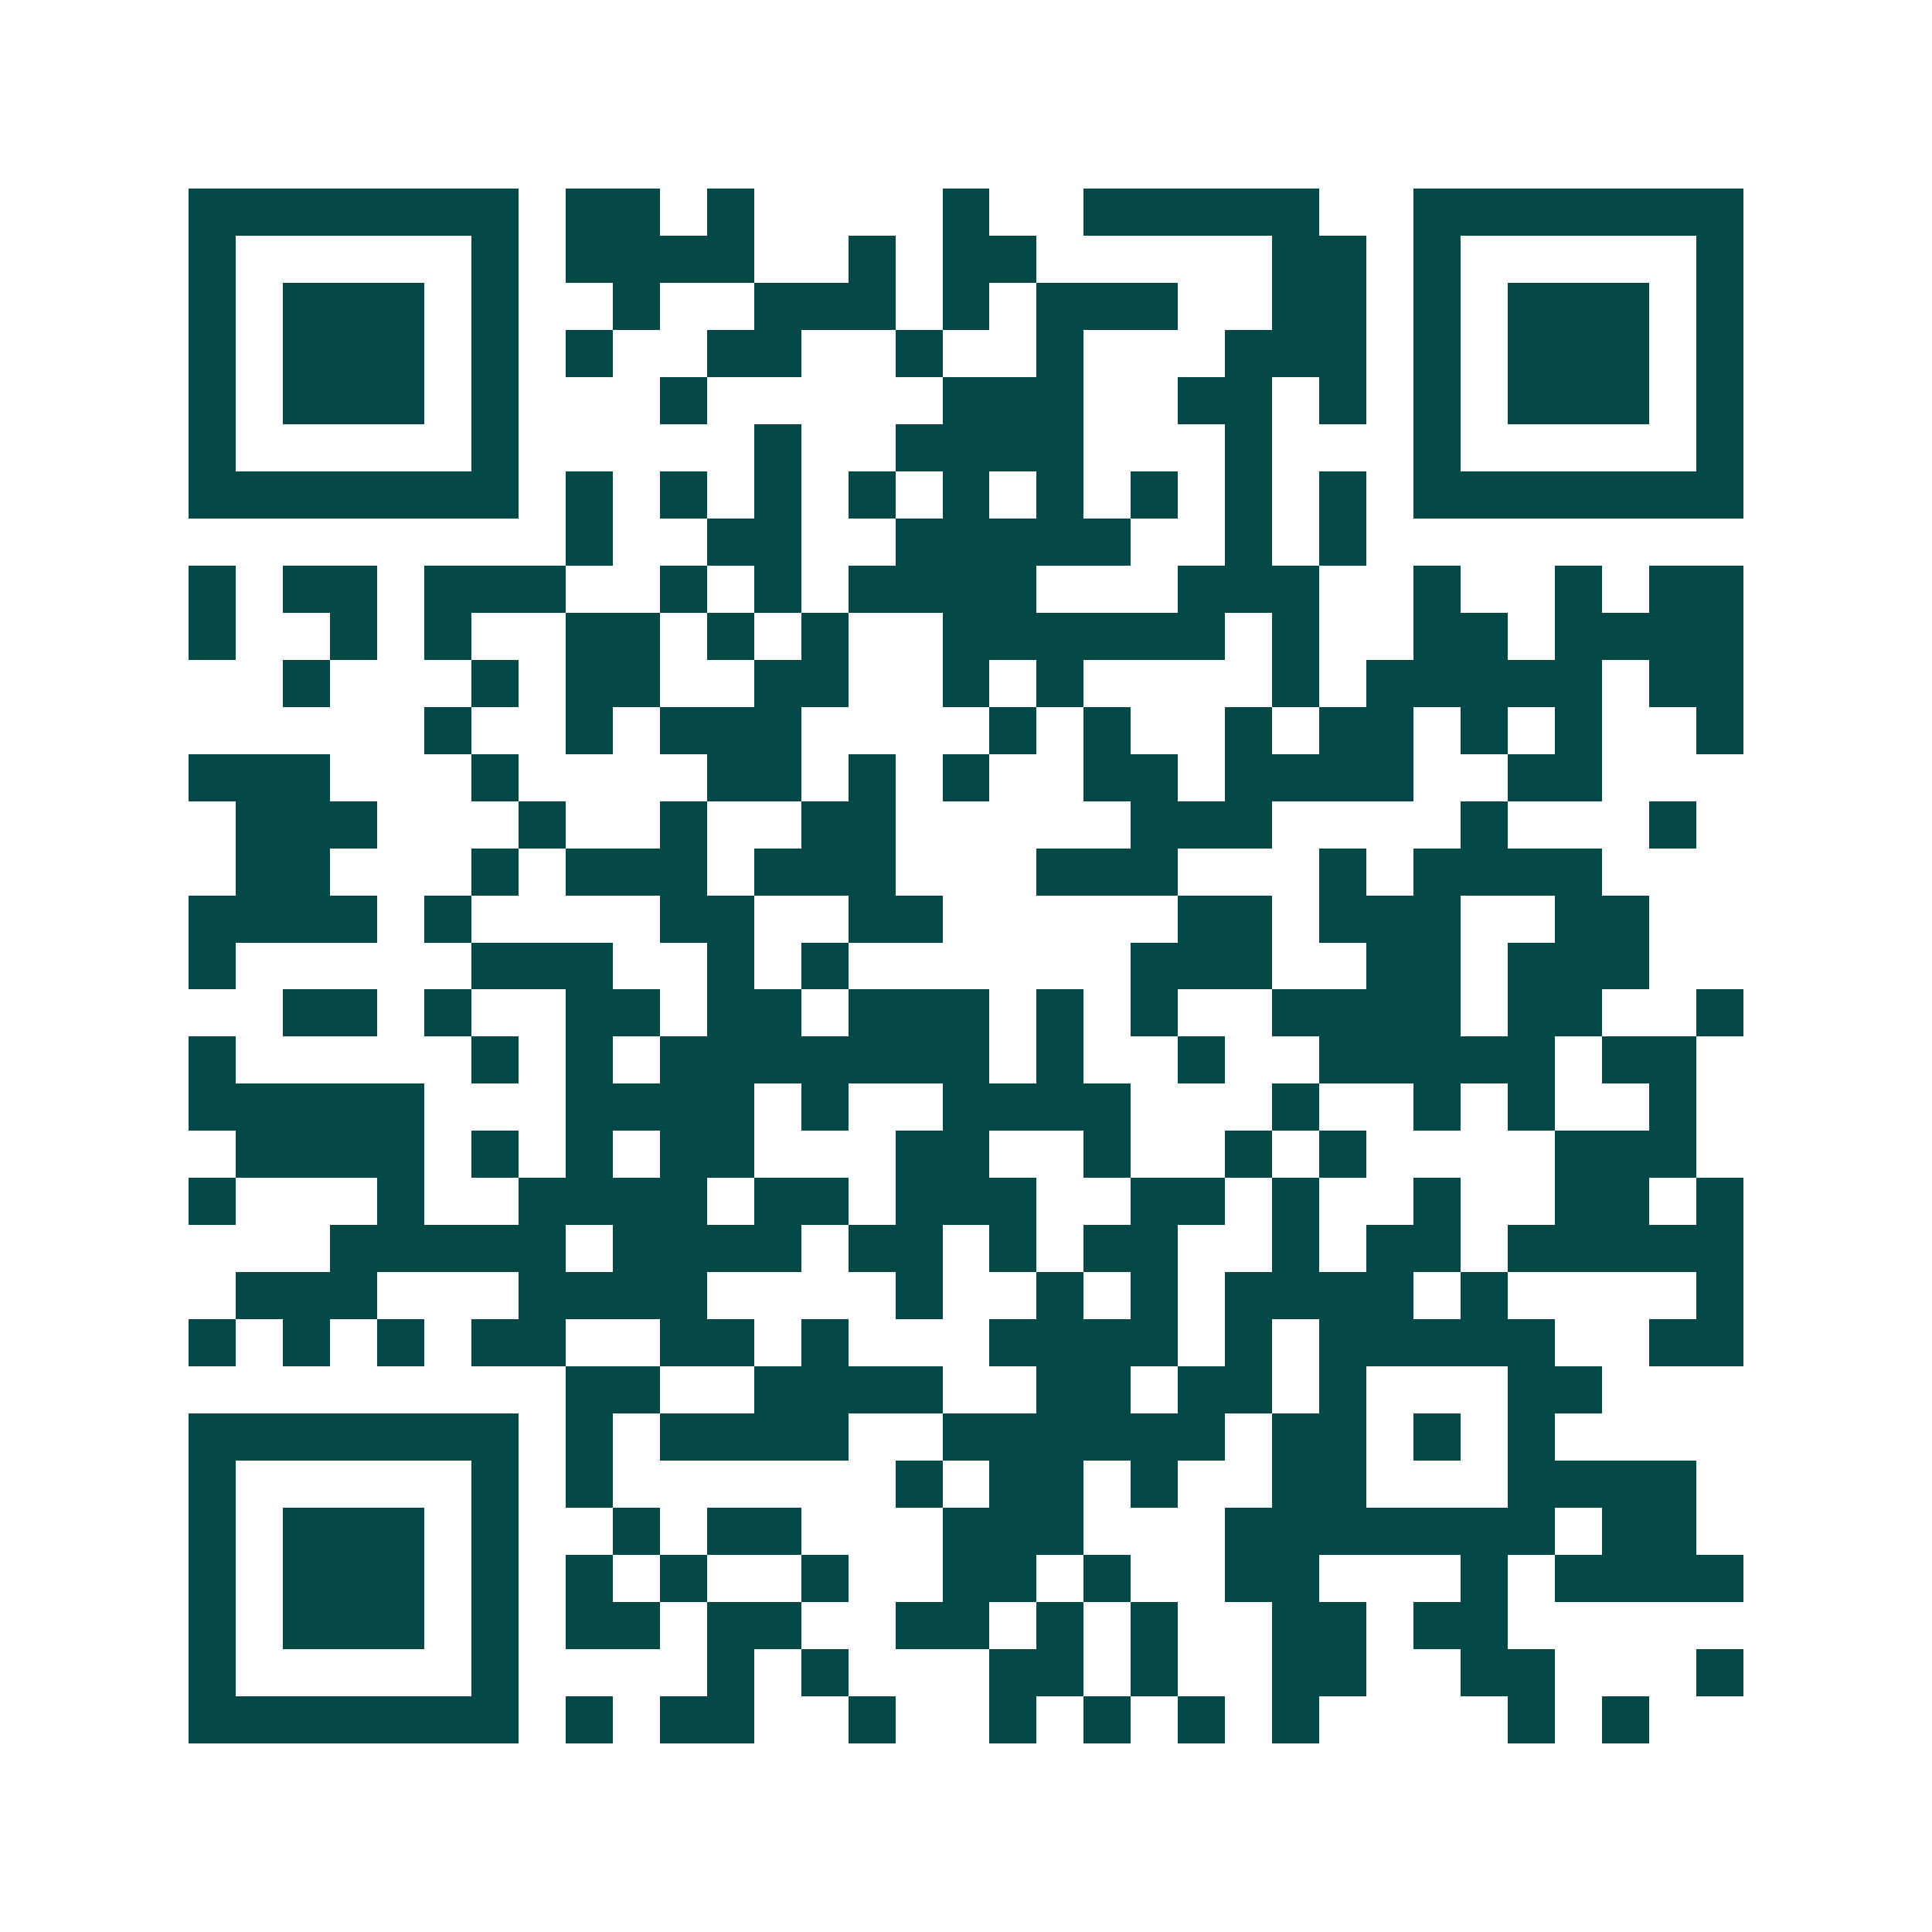 <svg xmlns="http://www.w3.org/2000/svg" width="200" height="200" viewBox="0 0 41 41" shape-rendering="crispEdges"><path fill="#ffffff" d="M0 0h41v41H0z"/><path stroke="#014847" d="M4 4.5h7m1 0h2m1 0h1m4 0h1m2 0h5m2 0h7M4 5.5h1m5 0h1m1 0h4m2 0h1m1 0h2m5 0h2m1 0h1m5 0h1M4 6.5h1m1 0h3m1 0h1m2 0h1m2 0h3m1 0h1m1 0h3m2 0h2m1 0h1m1 0h3m1 0h1M4 7.5h1m1 0h3m1 0h1m1 0h1m2 0h2m2 0h1m2 0h1m3 0h3m1 0h1m1 0h3m1 0h1M4 8.5h1m1 0h3m1 0h1m3 0h1m5 0h3m2 0h2m1 0h1m1 0h1m1 0h3m1 0h1M4 9.5h1m5 0h1m5 0h1m2 0h4m3 0h1m3 0h1m5 0h1M4 10.5h7m1 0h1m1 0h1m1 0h1m1 0h1m1 0h1m1 0h1m1 0h1m1 0h1m1 0h1m1 0h7M12 11.5h1m2 0h2m2 0h5m2 0h1m1 0h1M4 12.5h1m1 0h2m1 0h3m2 0h1m1 0h1m1 0h4m3 0h3m2 0h1m2 0h1m1 0h2M4 13.5h1m2 0h1m1 0h1m2 0h2m1 0h1m1 0h1m2 0h6m1 0h1m2 0h2m1 0h4M6 14.5h1m3 0h1m1 0h2m2 0h2m2 0h1m1 0h1m4 0h1m1 0h5m1 0h2M9 15.5h1m2 0h1m1 0h3m4 0h1m1 0h1m2 0h1m1 0h2m1 0h1m1 0h1m2 0h1M4 16.5h3m3 0h1m4 0h2m1 0h1m1 0h1m2 0h2m1 0h4m2 0h2M5 17.5h3m3 0h1m2 0h1m2 0h2m5 0h3m4 0h1m3 0h1M5 18.5h2m3 0h1m1 0h3m1 0h3m3 0h3m3 0h1m1 0h4M4 19.5h4m1 0h1m4 0h2m2 0h2m5 0h2m1 0h3m2 0h2M4 20.5h1m5 0h3m2 0h1m1 0h1m6 0h3m2 0h2m1 0h3M6 21.5h2m1 0h1m2 0h2m1 0h2m1 0h3m1 0h1m1 0h1m2 0h4m1 0h2m2 0h1M4 22.5h1m5 0h1m1 0h1m1 0h7m1 0h1m2 0h1m2 0h5m1 0h2M4 23.5h5m3 0h4m1 0h1m2 0h4m3 0h1m2 0h1m1 0h1m2 0h1M5 24.5h4m1 0h1m1 0h1m1 0h2m3 0h2m2 0h1m2 0h1m1 0h1m4 0h3M4 25.5h1m3 0h1m2 0h4m1 0h2m1 0h3m2 0h2m1 0h1m2 0h1m2 0h2m1 0h1M7 26.5h5m1 0h4m1 0h2m1 0h1m1 0h2m2 0h1m1 0h2m1 0h5M5 27.5h3m3 0h4m4 0h1m2 0h1m1 0h1m1 0h4m1 0h1m4 0h1M4 28.5h1m1 0h1m1 0h1m1 0h2m2 0h2m1 0h1m3 0h4m1 0h1m1 0h5m2 0h2M12 29.5h2m2 0h4m2 0h2m1 0h2m1 0h1m3 0h2M4 30.5h7m1 0h1m1 0h4m2 0h6m1 0h2m1 0h1m1 0h1M4 31.5h1m5 0h1m1 0h1m6 0h1m1 0h2m1 0h1m2 0h2m3 0h4M4 32.5h1m1 0h3m1 0h1m2 0h1m1 0h2m3 0h3m3 0h7m1 0h2M4 33.5h1m1 0h3m1 0h1m1 0h1m1 0h1m2 0h1m2 0h2m1 0h1m2 0h2m3 0h1m1 0h4M4 34.5h1m1 0h3m1 0h1m1 0h2m1 0h2m2 0h2m1 0h1m1 0h1m2 0h2m1 0h2M4 35.5h1m5 0h1m4 0h1m1 0h1m3 0h2m1 0h1m2 0h2m2 0h2m3 0h1M4 36.5h7m1 0h1m1 0h2m2 0h1m2 0h1m1 0h1m1 0h1m1 0h1m4 0h1m1 0h1"/></svg>

